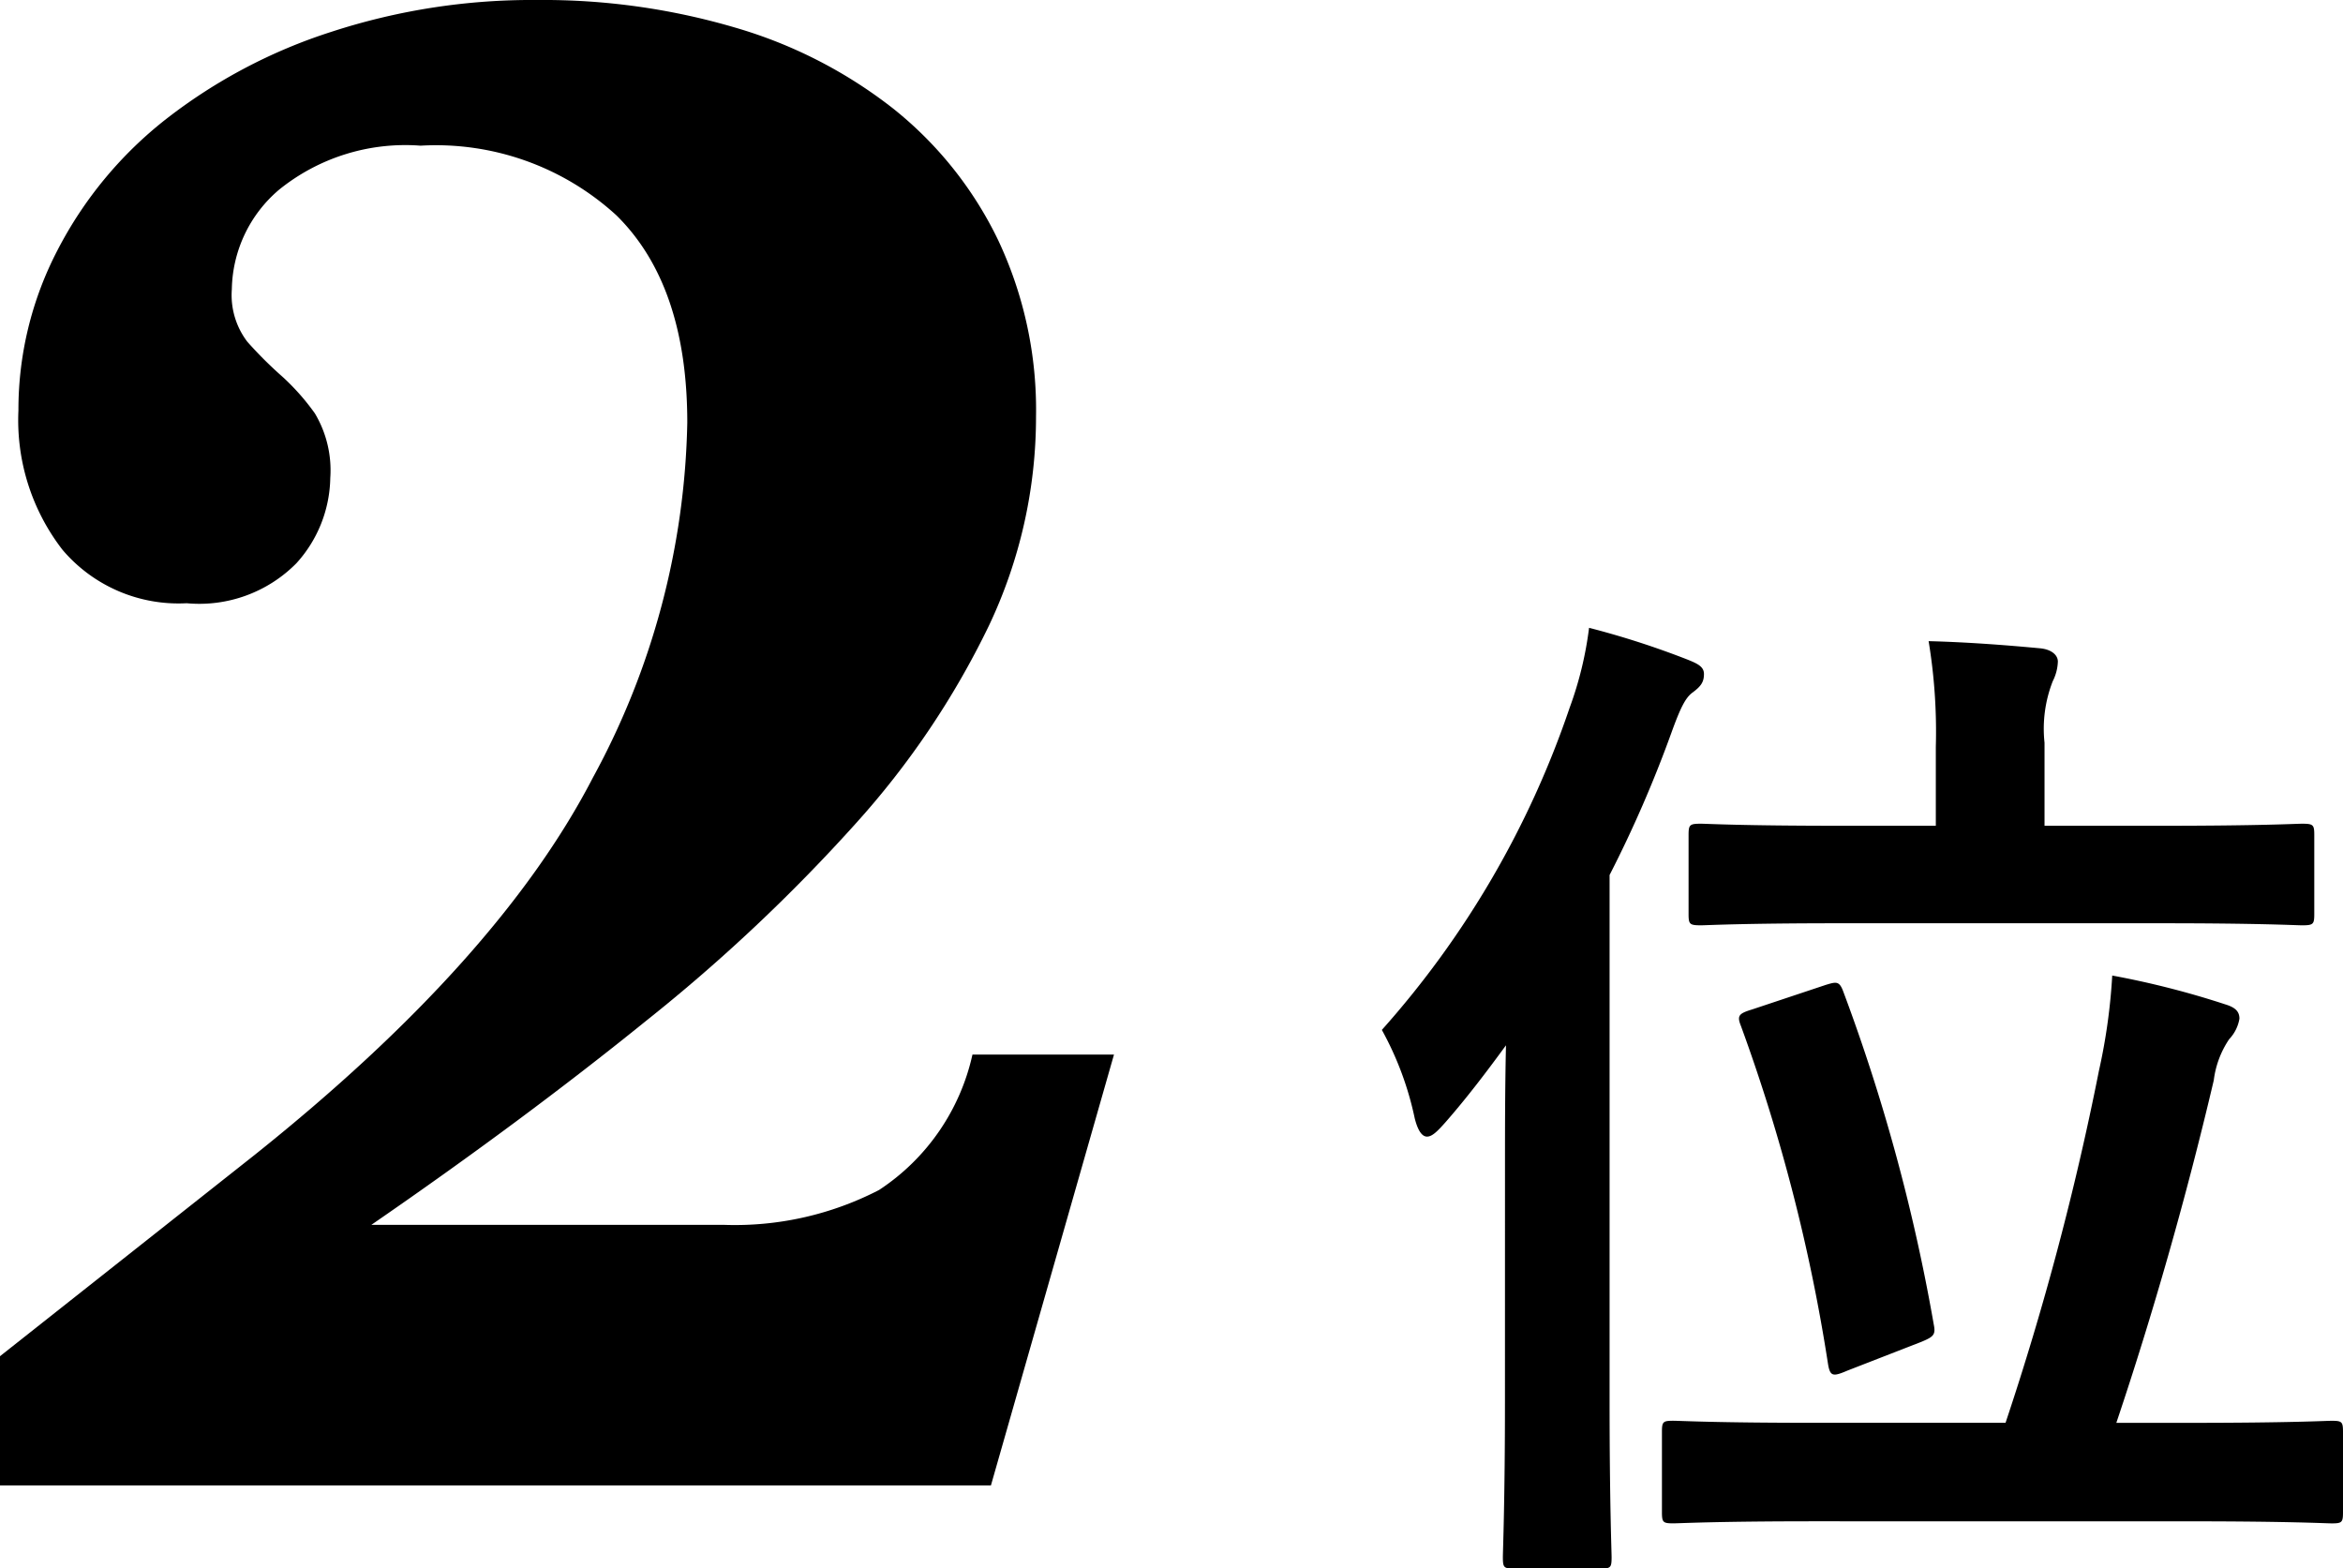 <svg xmlns="http://www.w3.org/2000/svg" width="68.522" height="45.868"><g data-name="グループ 91" style="isolation:isolate"><path d="M44.014 34.199c0-1.08 0-2.37.029-3.63-.57.78-1.139 1.53-1.769 2.25-.24.27-.391.42-.54.42s-.271-.18-.361-.54a9.305 9.305 0 0 0-.96-2.58 27.325 27.325 0 0 0 5.491-9.419 10.535 10.535 0 0 0 .569-2.34 24.976 24.976 0 0 1 2.881.93c.3.12.479.21.479.42 0 .24-.09.36-.33.54-.21.15-.36.45-.63 1.2a35.684 35.684 0 0 1-1.8 4.139v15.39c0 2.94.059 4.41.059 4.56 0 .3-.029.33-.3.33h-2.58c-.269 0-.3-.03-.3-.33 0-.18.061-1.62.061-4.56Zm9.059 10.29c-2.94 0-3.93.06-4.139.06-.3 0-.33-.03-.33-.33v-2.34c0-.3.029-.33.33-.33.209 0 1.2.06 4.139.06h5.58a84.124 84.124 0 0 0 2.73-10.29 17.192 17.192 0 0 0 .39-2.79 25.405 25.405 0 0 1 3.3.841c.3.09.42.21.42.42a1.142 1.142 0 0 1-.3.6 2.752 2.752 0 0 0-.45 1.2c-.81 3.45-1.8 6.9-2.85 10.02h2.16c2.94 0 3.959-.06 4.14-.06.3 0 .329.03.329.33v2.34c0 .3-.029.33-.329.33-.181 0-1.2-.06-4.14-.06ZM53.793 27c-2.88 0-3.87.06-4.05.06-.33 0-.36-.031-.36-.33v-2.31c0-.3.03-.331.36-.331.18 0 1.17.06 4.05.06h2.821V21.84a16.231 16.231 0 0 0-.211-3.09c1.17.03 2.31.12 3.269.21.3.03.511.18.511.39a1.36 1.36 0 0 1-.149.57 3.812 3.812 0 0 0-.241 1.8v2.429h3.45c2.879 0 3.9-.06 4.08-.06.33 0 .359.031.359.331v2.31c0 .3-.029.33-.359.33-.18 0-1.2-.06-4.08-.06Zm-.39 1.8c.3-.089.39-.12.509.21a54.471 54.471 0 0 1 2.641 9.72c.061.3 0 .36-.359.51l-2.16.84c-.42.18-.51.18-.571-.18a51.751 51.751 0 0 0-2.55-9.9c-.12-.3-.059-.361.33-.48Z" data-name="パス 323"/></g><g data-name="グループ 90" style="isolation:isolate"><path d="M28.98 43.44H0v-3.779l7.44-5.881q7.14-5.7 9.9-11.04a22.556 22.556 0 0 0 2.76-10.38q0-4.019-2.07-6.06a7.816 7.816 0 0 0-5.731-2.04 5.873 5.873 0 0 0-4.14 1.29A3.9 3.9 0 0 0 6.78 8.46a2.252 2.252 0 0 0 .45 1.53 11.6 11.6 0 0 0 .989.99 6.678 6.678 0 0 1 .99 1.11 3.246 3.246 0 0 1 .45 1.89 3.8 3.8 0 0 1-.989 2.49 3.99 3.99 0 0 1-3.211 1.171 4.448 4.448 0 0 1-3.63-1.561A6.193 6.193 0 0 1 .539 12 10.1 10.1 0 0 1 1.68 7.32a11.665 11.665 0 0 1 3.18-3.84A15.61 15.61 0 0 1 9.69.931 18.921 18.921 0 0 1 15.719 0a19.874 19.874 0 0 1 5.791.81 13.66 13.66 0 0 1 4.619 2.371A11.047 11.047 0 0 1 29.19 7.02a11.638 11.638 0 0 1 1.109 5.161A14.248 14.248 0 0 1 28.92 18.3a24.583 24.583 0 0 1-3.9 5.79 50.561 50.561 0 0 1-6.12 5.76q-3.6 2.912-8.04 5.97h10.32a9.181 9.181 0 0 0 4.529-1.02 6.386 6.386 0 0 0 2.731-3.96h4.139Z" data-name="パス 322"/></g></svg>
